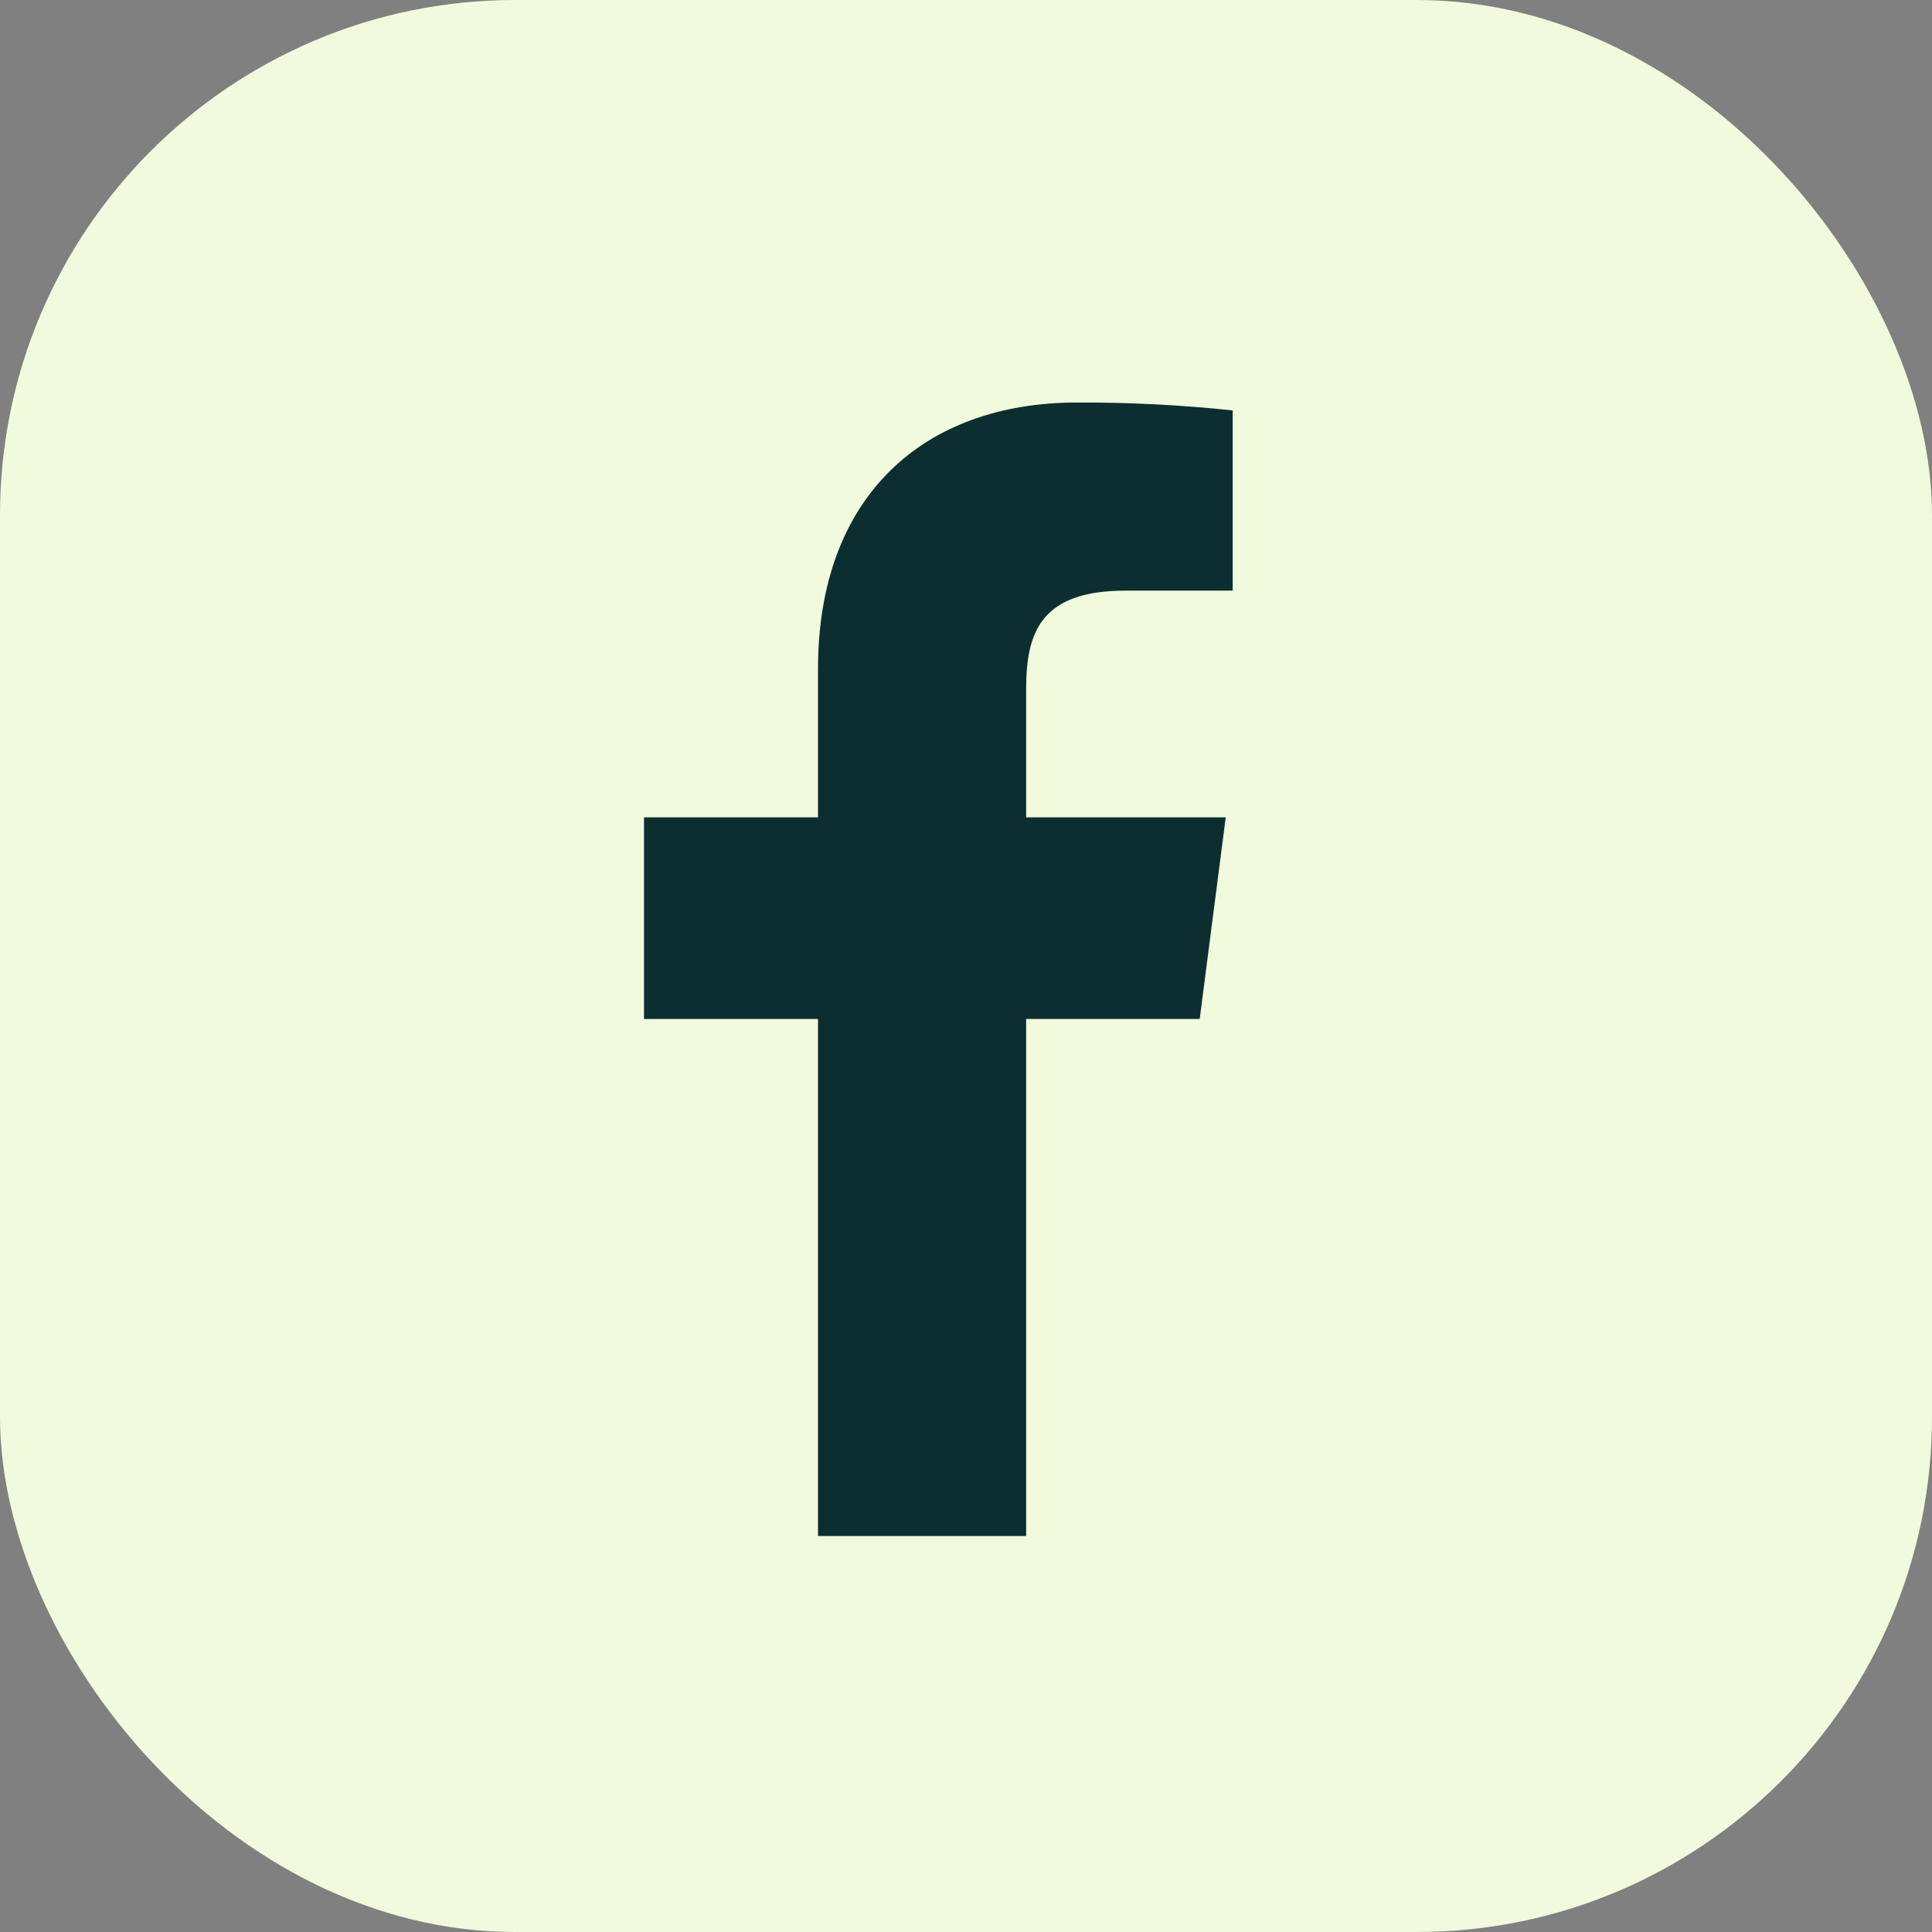 <svg width="30" height="30" viewBox="0 0 30 30" fill="none" xmlns="http://www.w3.org/2000/svg">
<rect x="0" y="0" width="30" height="30" fill="#808080" stroke="none"/>
<rect width="30" height="30" rx="8" fill="#F1FADC"/>
<path d="M15.934 23.851V15.822H18.629L19.033 12.692H15.934V10.694C15.934 9.789 16.185 9.171 17.484 9.171H19.141V6.373C18.339 6.288 17.533 6.247 16.727 6.25C14.338 6.25 12.702 7.708 12.702 10.386V12.692H10V15.822H12.702V23.851H15.934Z" fill="#0C2E31"/>
</svg>

